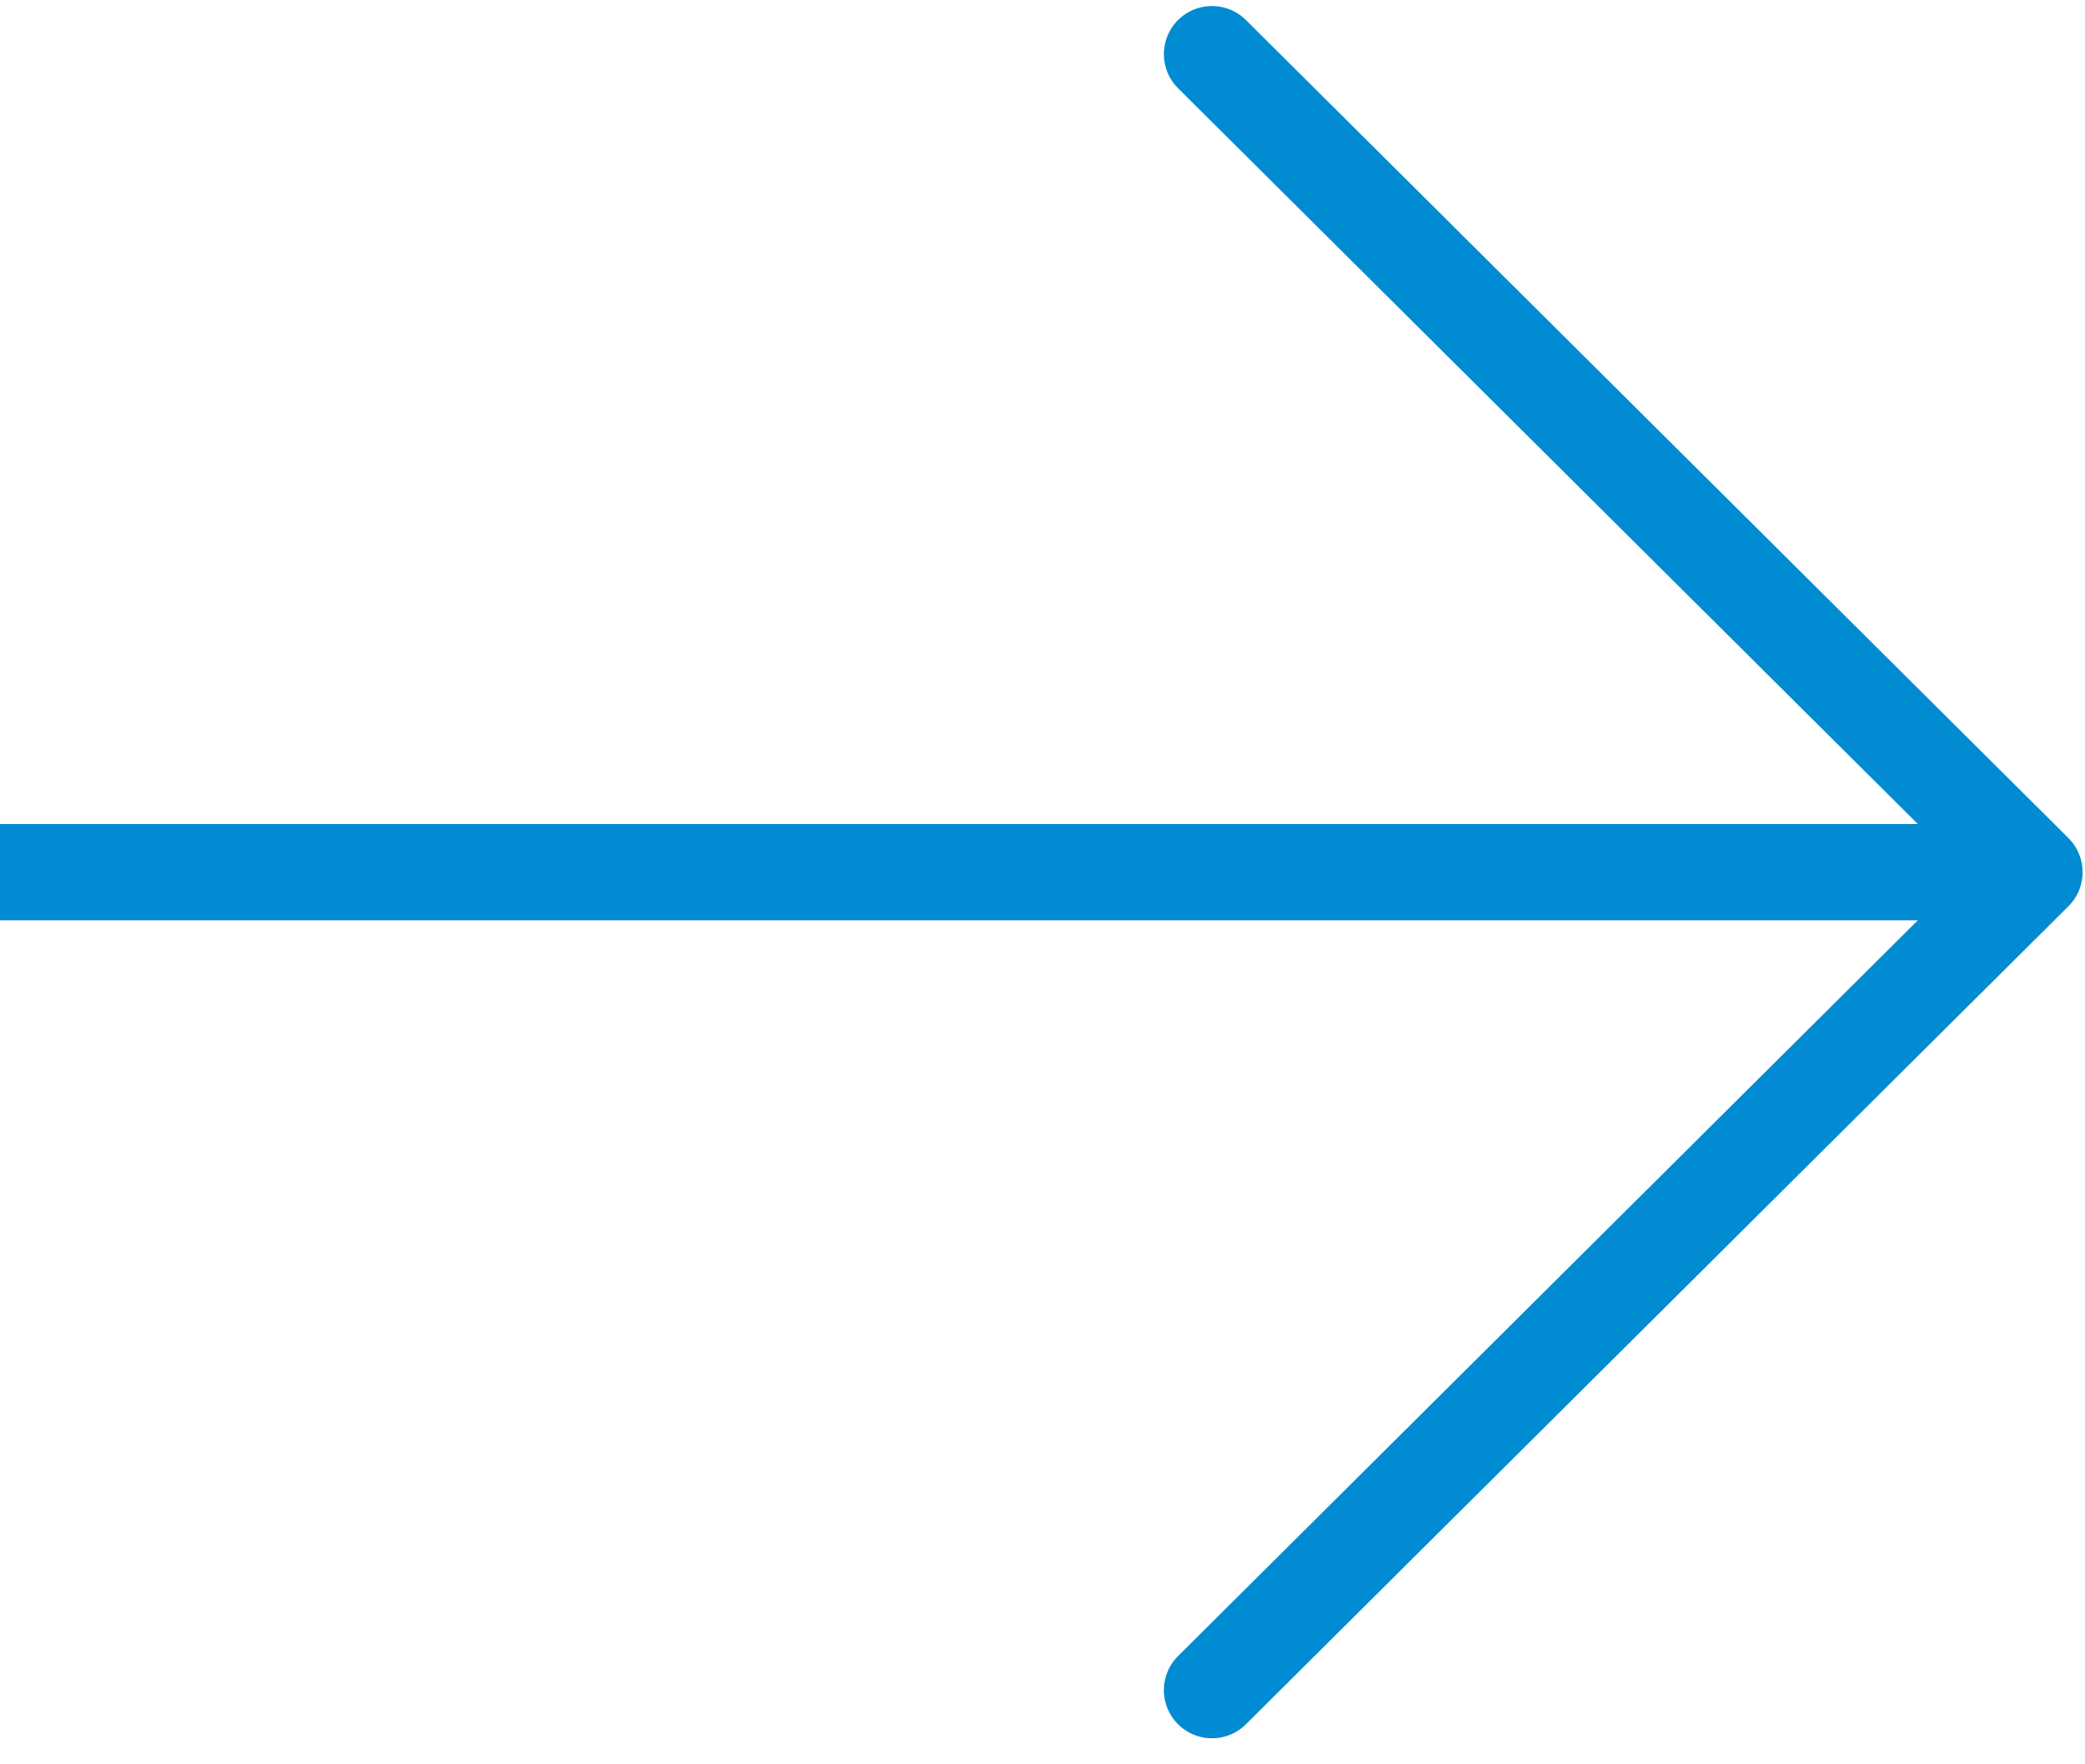 <?xml version="1.0" encoding="UTF-8"?> <svg xmlns="http://www.w3.org/2000/svg" width="65" height="55" viewBox="0 0 65 55" fill="none"><path d="M37.784 1.688L63.425 27.188M63.425 27.188L37.784 52.688M63.425 27.188H-15.05" stroke="#008BD2" stroke-width="3" stroke-linecap="round" stroke-linejoin="round"></path></svg> 